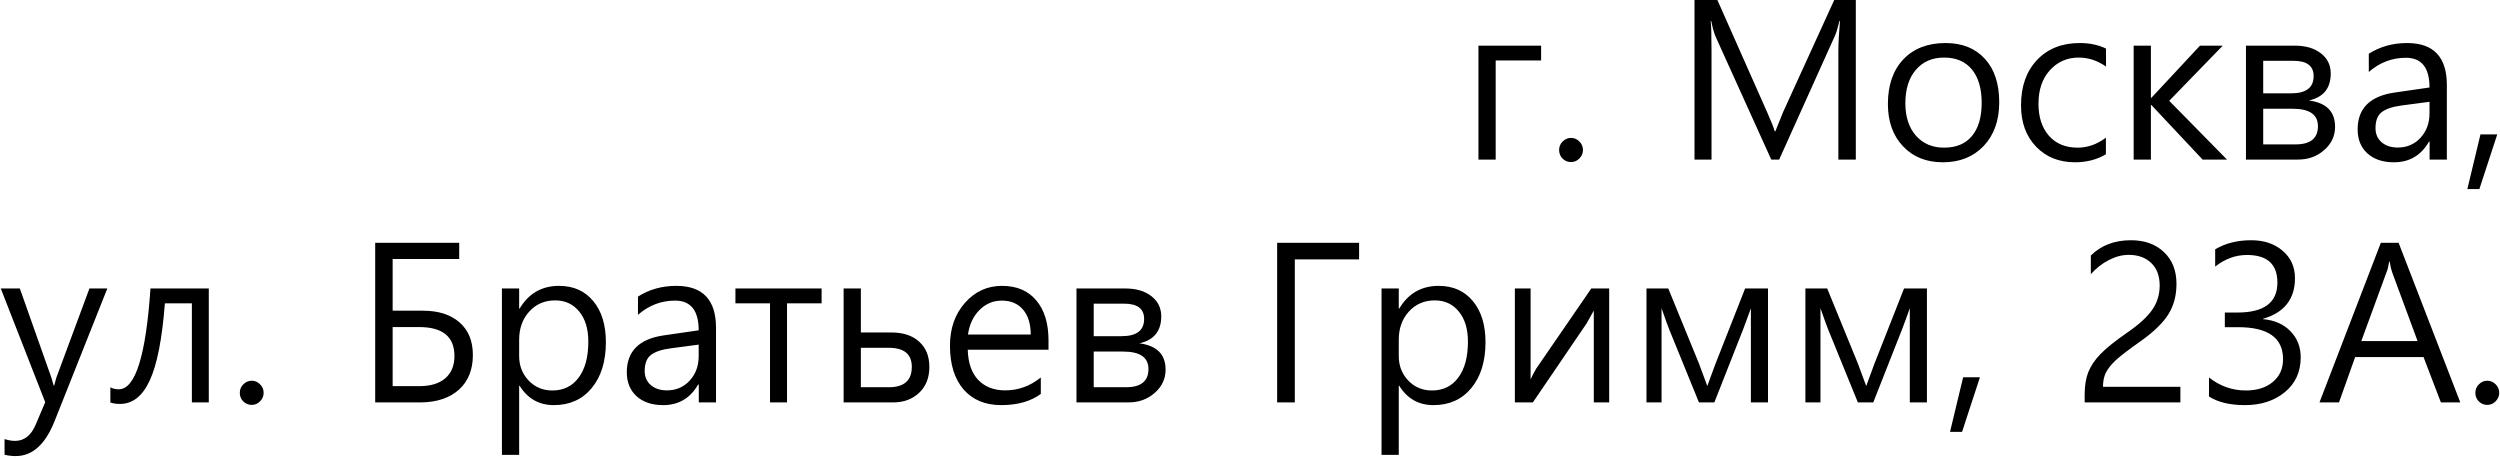 <?xml version="1.0" encoding="UTF-8"?> <svg xmlns="http://www.w3.org/2000/svg" width="1081" height="198" viewBox="0 0 1081 198" fill="none"><path d="M666.375 26.156H646.734V69H639.281V19.734H666.375V26.156ZM674.156 64.875C674.156 63.406 674.672 62.172 675.703 61.172C676.734 60.141 677.938 59.625 679.312 59.625C680.688 59.625 681.891 60.141 682.922 61.172C683.953 62.172 684.469 63.406 684.469 64.875C684.469 66.25 683.953 67.469 682.922 68.531C681.922 69.562 680.719 70.078 679.312 70.078C677.906 70.078 676.688 69.578 675.656 68.578C674.656 67.547 674.156 66.312 674.156 64.875ZM794.906 69V22.406C794.906 18.812 795.141 14.375 795.609 9.094H795.375C794.625 12.188 793.953 14.359 793.359 15.609L769.312 69H765.891L741.891 15.984C741.266 14.641 740.609 12.344 739.922 9.094H739.688C739.938 10.812 740.062 15.203 740.062 22.266V69H732.703V0H742.594L764.156 48.609C765.906 52.547 766.984 55.266 767.391 56.766H767.672C768.141 55.484 769.266 52.688 771.047 48.375L793.125 0H802.453V69H794.906ZM816.328 45C816.328 36.812 818.547 30.375 822.984 25.688C827.453 20.969 833.547 18.609 841.266 18.609C848.453 18.609 854.109 20.875 858.234 25.406C862.391 29.906 864.469 36.188 864.469 44.25C864.469 52.062 862.234 58.344 857.766 63.094C853.297 67.812 847.406 70.172 840.094 70.172C832.938 70.172 827.188 67.859 822.844 63.234C818.5 58.609 816.328 52.531 816.328 45ZM823.875 44.672C823.875 50.484 825.391 55.141 828.422 58.641C831.484 62.109 835.547 63.844 840.609 63.844C845.859 63.844 849.875 62.172 852.656 58.828C855.469 55.453 856.875 50.672 856.875 44.484C856.875 38.266 855.469 33.453 852.656 30.047C849.844 26.609 845.828 24.891 840.609 24.891C835.516 24.891 831.453 26.656 828.422 30.188C825.391 33.719 823.875 38.547 823.875 44.672ZM910.594 66.703C906.719 69.016 902.266 70.172 897.234 70.172C890.359 70.172 884.75 67.922 880.406 63.422C876.062 58.922 873.891 52.953 873.891 45.516C873.891 37.359 876.188 30.844 880.781 25.969C885.406 21.062 891.578 18.609 899.297 18.609C903.547 18.609 907.328 19.406 910.641 21V28.781C906.953 26.188 903.031 24.891 898.875 24.891C893.844 24.891 889.672 26.719 886.359 30.375C883.078 34 881.438 38.828 881.438 44.859C881.438 50.609 882.938 55.219 885.938 58.688C888.969 62.125 893.109 63.844 898.359 63.844C902.703 63.844 906.781 62.406 910.594 59.531V66.703ZM962.953 69H952.406L930.234 45.375H930.047V69H922.594V19.734H930.047V42.328H930.234L951.281 19.734H961.125L937.969 43.594L962.953 69ZM971.156 69V19.734H992.203C996.953 19.734 1000.73 20.844 1003.55 23.062C1006.39 25.25 1007.81 28.156 1007.81 31.781C1007.81 38.156 1004.66 42.047 998.344 43.453C1005.91 44.422 1009.69 48.219 1009.69 54.844C1009.69 58.781 1008.12 62.125 1005 64.875C1001.91 67.625 998.109 69 993.609 69H971.156ZM978.609 26.297V40.359H990.703C997.172 40.359 1000.41 37.875 1000.41 32.906C1000.41 28.5 997.516 26.297 991.734 26.297H978.609ZM978.609 47.016V62.438H992.578C999.047 62.438 1002.28 59.812 1002.28 54.562C1002.28 49.531 998.625 47.016 991.312 47.016H978.609ZM1024.27 23.25C1029.08 20.156 1034.61 18.609 1040.86 18.609C1052.3 18.609 1058.02 24.672 1058.02 36.797V69H1050.56V61.266H1050.28C1046.88 67.203 1041.83 70.172 1035.14 70.172C1030.33 70.172 1026.5 68.891 1023.66 66.328C1020.84 63.734 1019.44 60.281 1019.44 55.969C1019.44 46.812 1024.84 41.484 1035.66 39.984L1050.52 37.828C1050.52 29.266 1047.11 24.984 1040.3 24.984C1034.3 24.984 1028.95 27.031 1024.27 31.125V23.25ZM1038.47 45.609C1034.62 46.109 1031.78 47.047 1029.94 48.422C1028.09 49.797 1027.17 52.141 1027.17 55.453C1027.17 57.953 1028.05 59.969 1029.8 61.5C1031.58 63.031 1033.91 63.797 1036.78 63.797C1040.75 63.797 1044.03 62.391 1046.62 59.578C1049.22 56.766 1050.52 53.234 1050.52 48.984V44.016L1038.47 45.609ZM1079.81 58.125L1072.08 81.75H1066.88L1072.55 58.125H1079.81ZM46.406 124.734L23.578 182.156C19.578 192.188 14 197.203 6.844 197.203C5.156 197.203 3.531 197.016 1.969 196.641V189.844C3.562 190.375 5.078 190.641 6.516 190.641C10.516 190.641 13.516 188.234 15.516 183.422L19.547 173.906L0.328 124.734H8.578L22.172 163.172C22.266 163.422 22.609 164.594 23.203 166.688H23.438L24.375 163.266L38.672 124.734H46.406ZM90.281 174H82.969V131.156H71.297C70.109 146.531 67.938 157.625 64.781 164.438C61.656 171.25 57.359 174.656 51.891 174.656C50.234 174.656 48.844 174.453 47.719 174.047V167.484C48.719 168.047 49.938 168.328 51.375 168.328C58.531 168.328 63.094 153.797 65.062 124.734H90.281V174ZM103.688 169.875C103.688 168.406 104.203 167.172 105.234 166.172C106.266 165.141 107.469 164.625 108.844 164.625C110.219 164.625 111.422 165.141 112.453 166.172C113.484 167.172 114 168.406 114 169.875C114 171.25 113.484 172.469 112.453 173.531C111.453 174.562 110.25 175.078 108.844 175.078C107.438 175.078 106.219 174.578 105.188 173.578C104.188 172.547 103.688 171.312 103.688 169.875ZM162.234 174V105H198.562V111.984H169.781V134.344H182.859C189.578 134.344 194.859 136.031 198.703 139.406C202.547 142.75 204.469 147.453 204.469 153.516C204.469 159.828 202.484 164.797 198.516 168.422C194.547 172.016 189.125 173.875 182.25 174H162.234ZM169.781 141.422V166.969H181.266C186.172 166.969 189.938 165.828 192.562 163.547C195.188 161.266 196.5 158.062 196.5 153.938C196.5 145.594 191.406 141.422 181.219 141.422H169.781ZM224.484 166.781V196.688H217.031V124.734H224.484V133.453H224.672C228.578 126.891 234.266 123.609 241.734 123.609C247.984 123.609 252.922 125.812 256.547 130.219C260.172 134.594 261.984 140.5 261.984 147.938C261.984 156.25 259.938 162.875 255.844 167.812C251.781 172.719 246.328 175.172 239.484 175.172C233.078 175.172 228.141 172.375 224.672 166.781H224.484ZM224.484 154.031C224.484 158.125 225.844 161.625 228.562 164.531C231.312 167.406 234.734 168.844 238.828 168.844C243.672 168.844 247.469 166.984 250.219 163.266C253 159.547 254.391 154.359 254.391 147.703C254.391 142.234 253.078 137.906 250.453 134.719C247.859 131.5 244.391 129.891 240.047 129.891C235.516 129.891 231.781 131.5 228.844 134.719C225.938 137.938 224.484 142 224.484 146.906V154.031ZM275.859 128.25C280.672 125.156 286.203 123.609 292.453 123.609C303.891 123.609 309.609 129.672 309.609 141.797V174H302.156V166.266H301.875C298.469 172.203 293.422 175.172 286.734 175.172C281.922 175.172 278.094 173.891 275.25 171.328C272.438 168.734 271.031 165.281 271.031 160.969C271.031 151.812 276.438 146.484 287.25 144.984L302.109 142.828C302.109 134.266 298.703 129.984 291.891 129.984C285.891 129.984 280.547 132.031 275.859 136.125V128.25ZM290.062 150.609C286.219 151.109 283.375 152.047 281.531 153.422C279.688 154.797 278.766 157.141 278.766 160.453C278.766 162.953 279.641 164.969 281.391 166.5C283.172 168.031 285.5 168.797 288.375 168.797C292.344 168.797 295.625 167.391 298.219 164.578C300.812 161.766 302.109 158.234 302.109 153.984V149.016L290.062 150.609ZM355.266 131.156H340.312V174H332.953V131.156H318V124.734H355.266V131.156ZM364.781 174V124.734H372.234V143.766H385.5C390.562 143.766 394.547 145.094 397.453 147.75C400.391 150.375 401.859 154.016 401.859 158.672C401.859 163.328 400.391 167.047 397.453 169.828C394.516 172.609 390.781 174 386.25 174H364.781ZM372.234 150.375V167.438H384.328C390.953 167.438 394.266 164.5 394.266 158.625C394.266 153.125 390.922 150.375 384.234 150.375H372.234ZM453.375 151.219H418.453C418.609 156.906 420.125 161.266 423 164.297C425.906 167.297 429.797 168.797 434.672 168.797C440.297 168.797 445.422 166.938 450.047 163.219V170.344C445.641 173.562 439.938 175.172 432.938 175.172C426 175.172 420.562 172.906 416.625 168.375C412.719 163.812 410.766 157.516 410.766 149.484C410.766 142.016 412.922 135.844 417.234 130.969C421.547 126.062 426.891 123.609 433.266 123.609C439.641 123.609 444.578 125.703 448.078 129.891C451.609 134.047 453.375 139.812 453.375 147.188V151.219ZM445.688 144.656C445.688 140.062 444.578 136.469 442.359 133.875C440.172 131.281 437.109 129.984 433.172 129.984C429.453 129.984 426.25 131.328 423.562 134.016C420.875 136.672 419.203 140.219 418.547 144.656H445.688ZM465.469 174V124.734H486.516C491.266 124.734 495.047 125.844 497.859 128.062C500.703 130.25 502.125 133.156 502.125 136.781C502.125 143.156 498.969 147.047 492.656 148.453C500.219 149.422 504 153.219 504 159.844C504 163.781 502.438 167.125 499.312 169.875C496.219 172.625 492.422 174 487.922 174H465.469ZM472.922 131.297V145.359H485.016C491.484 145.359 494.719 142.875 494.719 137.906C494.719 133.5 491.828 131.297 486.047 131.297H472.922ZM472.922 152.016V167.438H486.891C493.359 167.438 496.594 164.812 496.594 159.562C496.594 154.531 492.938 152.016 485.625 152.016H472.922ZM587.672 112.172H559.875V174H552.234V105H587.672V112.172ZM604.828 166.781V196.688H597.375V124.734H604.828V133.453H605.016C608.922 126.891 614.609 123.609 622.078 123.609C628.328 123.609 633.266 125.812 636.891 130.219C640.516 134.594 642.328 140.5 642.328 147.938C642.328 156.25 640.281 162.875 636.188 167.812C632.125 172.719 626.672 175.172 619.828 175.172C613.422 175.172 608.484 172.375 605.016 166.781H604.828ZM604.828 154.031C604.828 158.125 606.188 161.625 608.906 164.531C611.656 167.406 615.078 168.844 619.172 168.844C624.016 168.844 627.812 166.984 630.562 163.266C633.344 159.547 634.734 154.359 634.734 147.703C634.734 142.234 633.422 137.906 630.797 134.719C628.203 131.5 624.734 129.891 620.391 129.891C615.859 129.891 612.125 131.5 609.188 134.719C606.281 137.938 604.828 142 604.828 146.906V154.031ZM695.812 174H689.156V134.297L685.969 139.969L662.812 174H655.031V124.734H661.828V164.062C662.422 162.719 663.234 161.156 664.266 159.375L688.078 124.734H695.812V174ZM764.484 174H757.078V133.266C756.734 134.297 756.281 135.562 755.719 137.062C755.125 138.594 754.469 140.359 753.75 142.359L741.281 174H734.625L721.734 142.359C721.172 140.984 720.078 137.953 718.453 133.266V174H711.938V124.734H721.359L734.625 157.172C735.094 158.328 736.297 161.578 738.234 166.922L741.75 157.359L754.594 124.734H764.484V174ZM833.203 174H825.797V133.266C825.453 134.297 825 135.562 824.438 137.062C823.844 138.594 823.188 140.359 822.469 142.359L810 174H803.344L790.453 142.359C789.891 140.984 788.797 137.953 787.172 133.266V174H780.656V124.734H790.078L803.344 157.172C803.812 158.328 805.016 161.578 806.953 166.922L810.469 157.359L823.312 124.734H833.203V174ZM856.125 163.125L848.391 186.75H843.188L848.859 163.125H856.125ZM933.844 123.422C933.844 119.297 932.625 116.062 930.188 113.719C927.75 111.375 924.516 110.203 920.484 110.203C917.609 110.203 914.734 110.953 911.859 112.453C908.984 113.922 906.391 115.953 904.078 118.547V110.484C908.547 106.078 914.328 103.875 921.422 103.875C927.328 103.875 932.078 105.578 935.672 108.984C939.297 112.391 941.109 116.984 941.109 122.766C941.109 127.734 939.953 132.094 937.641 135.844C935.328 139.562 931.391 143.406 925.828 147.375C920.578 151.062 916.922 153.859 914.859 155.766C912.828 157.672 911.391 159.484 910.547 161.203C909.734 162.891 909.328 164.906 909.328 167.25H942.797V174H901.406V170.625C901.406 166.844 901.922 163.625 902.953 160.969C904.016 158.281 905.766 155.672 908.203 153.141C910.672 150.578 914.609 147.422 920.016 143.672C924.953 140.266 928.484 137.031 930.609 133.969C932.766 130.875 933.844 127.359 933.844 123.422ZM955.172 163.219C959.922 166.969 965.234 168.844 971.109 168.844C975.922 168.844 979.797 167.625 982.734 165.188C985.703 162.75 987.188 159.453 987.188 155.297C987.188 146.078 980.703 141.469 967.734 141.469H962.016V135.141H967.453C978.984 135.141 984.75 130.828 984.75 122.203C984.75 114.234 980.359 110.25 971.578 110.25C966.703 110.25 962.125 111.922 957.844 115.266V107.812C962.219 105.188 967.422 103.875 973.453 103.875C978.953 103.875 983.469 105.391 987 108.422C990.562 111.453 992.344 115.406 992.344 120.281C992.344 129.312 987.734 135.172 978.516 137.859V138C983.484 138.438 987.438 140.172 990.375 143.203C993.344 146.234 994.828 150 994.828 154.5C994.828 160.781 992.547 165.797 987.984 169.547C983.453 173.297 977.688 175.172 970.688 175.172C964.25 175.172 959.078 173.938 955.172 171.469V163.219ZM1063.83 174H1055.44L1047.94 154.406H1018.36L1011.38 174H1002.94L1029.47 105H1037.16L1063.83 174ZM1045.36 147.469L1034.34 117.656C1033.94 116.562 1033.59 115.047 1033.31 113.109H1033.08C1032.73 115.266 1032.36 116.781 1031.95 117.656L1021.03 147.469H1045.36ZM1070.34 169.875C1070.34 168.406 1070.86 167.172 1071.89 166.172C1072.92 165.141 1074.12 164.625 1075.5 164.625C1076.88 164.625 1078.08 165.141 1079.11 166.172C1080.14 167.172 1080.66 168.406 1080.66 169.875C1080.66 171.25 1080.14 172.469 1079.11 173.531C1078.11 174.562 1076.91 175.078 1075.5 175.078C1074.09 175.078 1072.88 174.578 1071.84 173.578C1070.84 172.547 1070.34 171.312 1070.34 169.875Z" fill="black"></path></svg> 